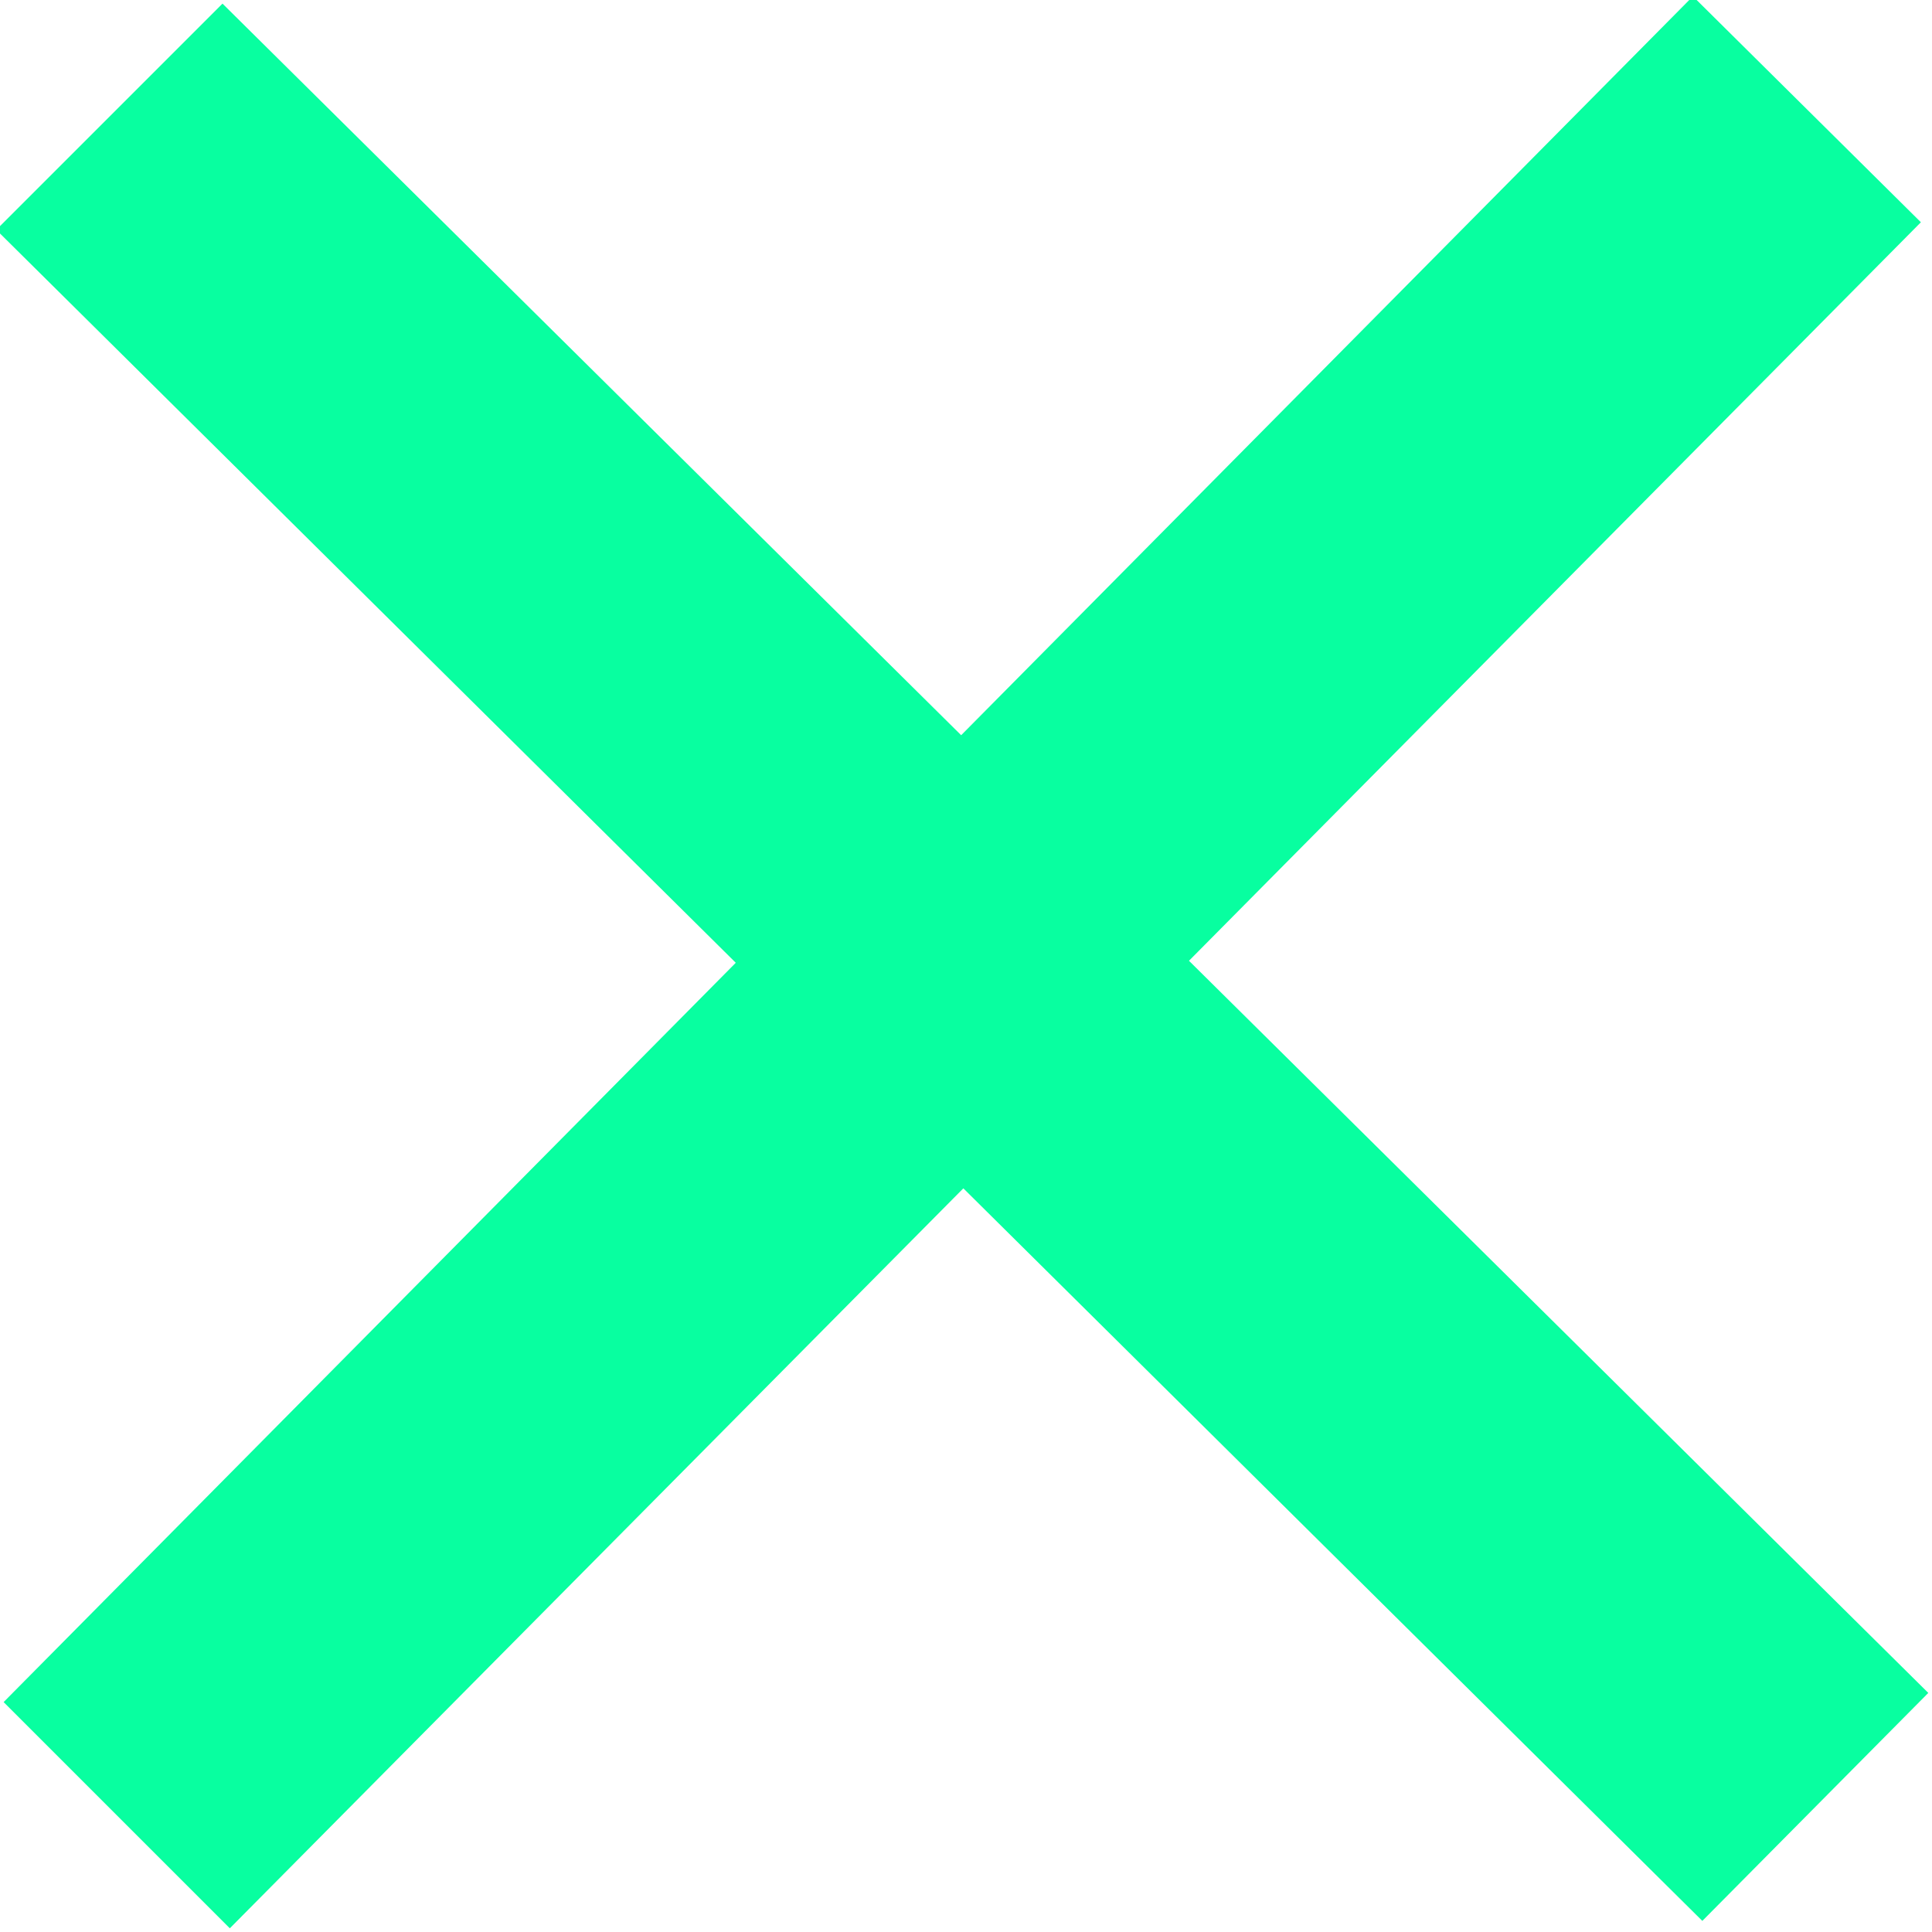 <svg xmlns="http://www.w3.org/2000/svg" width="24" height="24" viewBox="0 0 24 24"><path style="fill:#08FFA0" d="M23.954 21.03l-9.184-9.095 9.092-9.174-2.832-2.807-9.09 9.179-9.176-9.088-2.81 2.81 9.186 9.105-9.095 9.184 2.81 2.81 9.112-9.192 9.18 9.1z"/></svg>